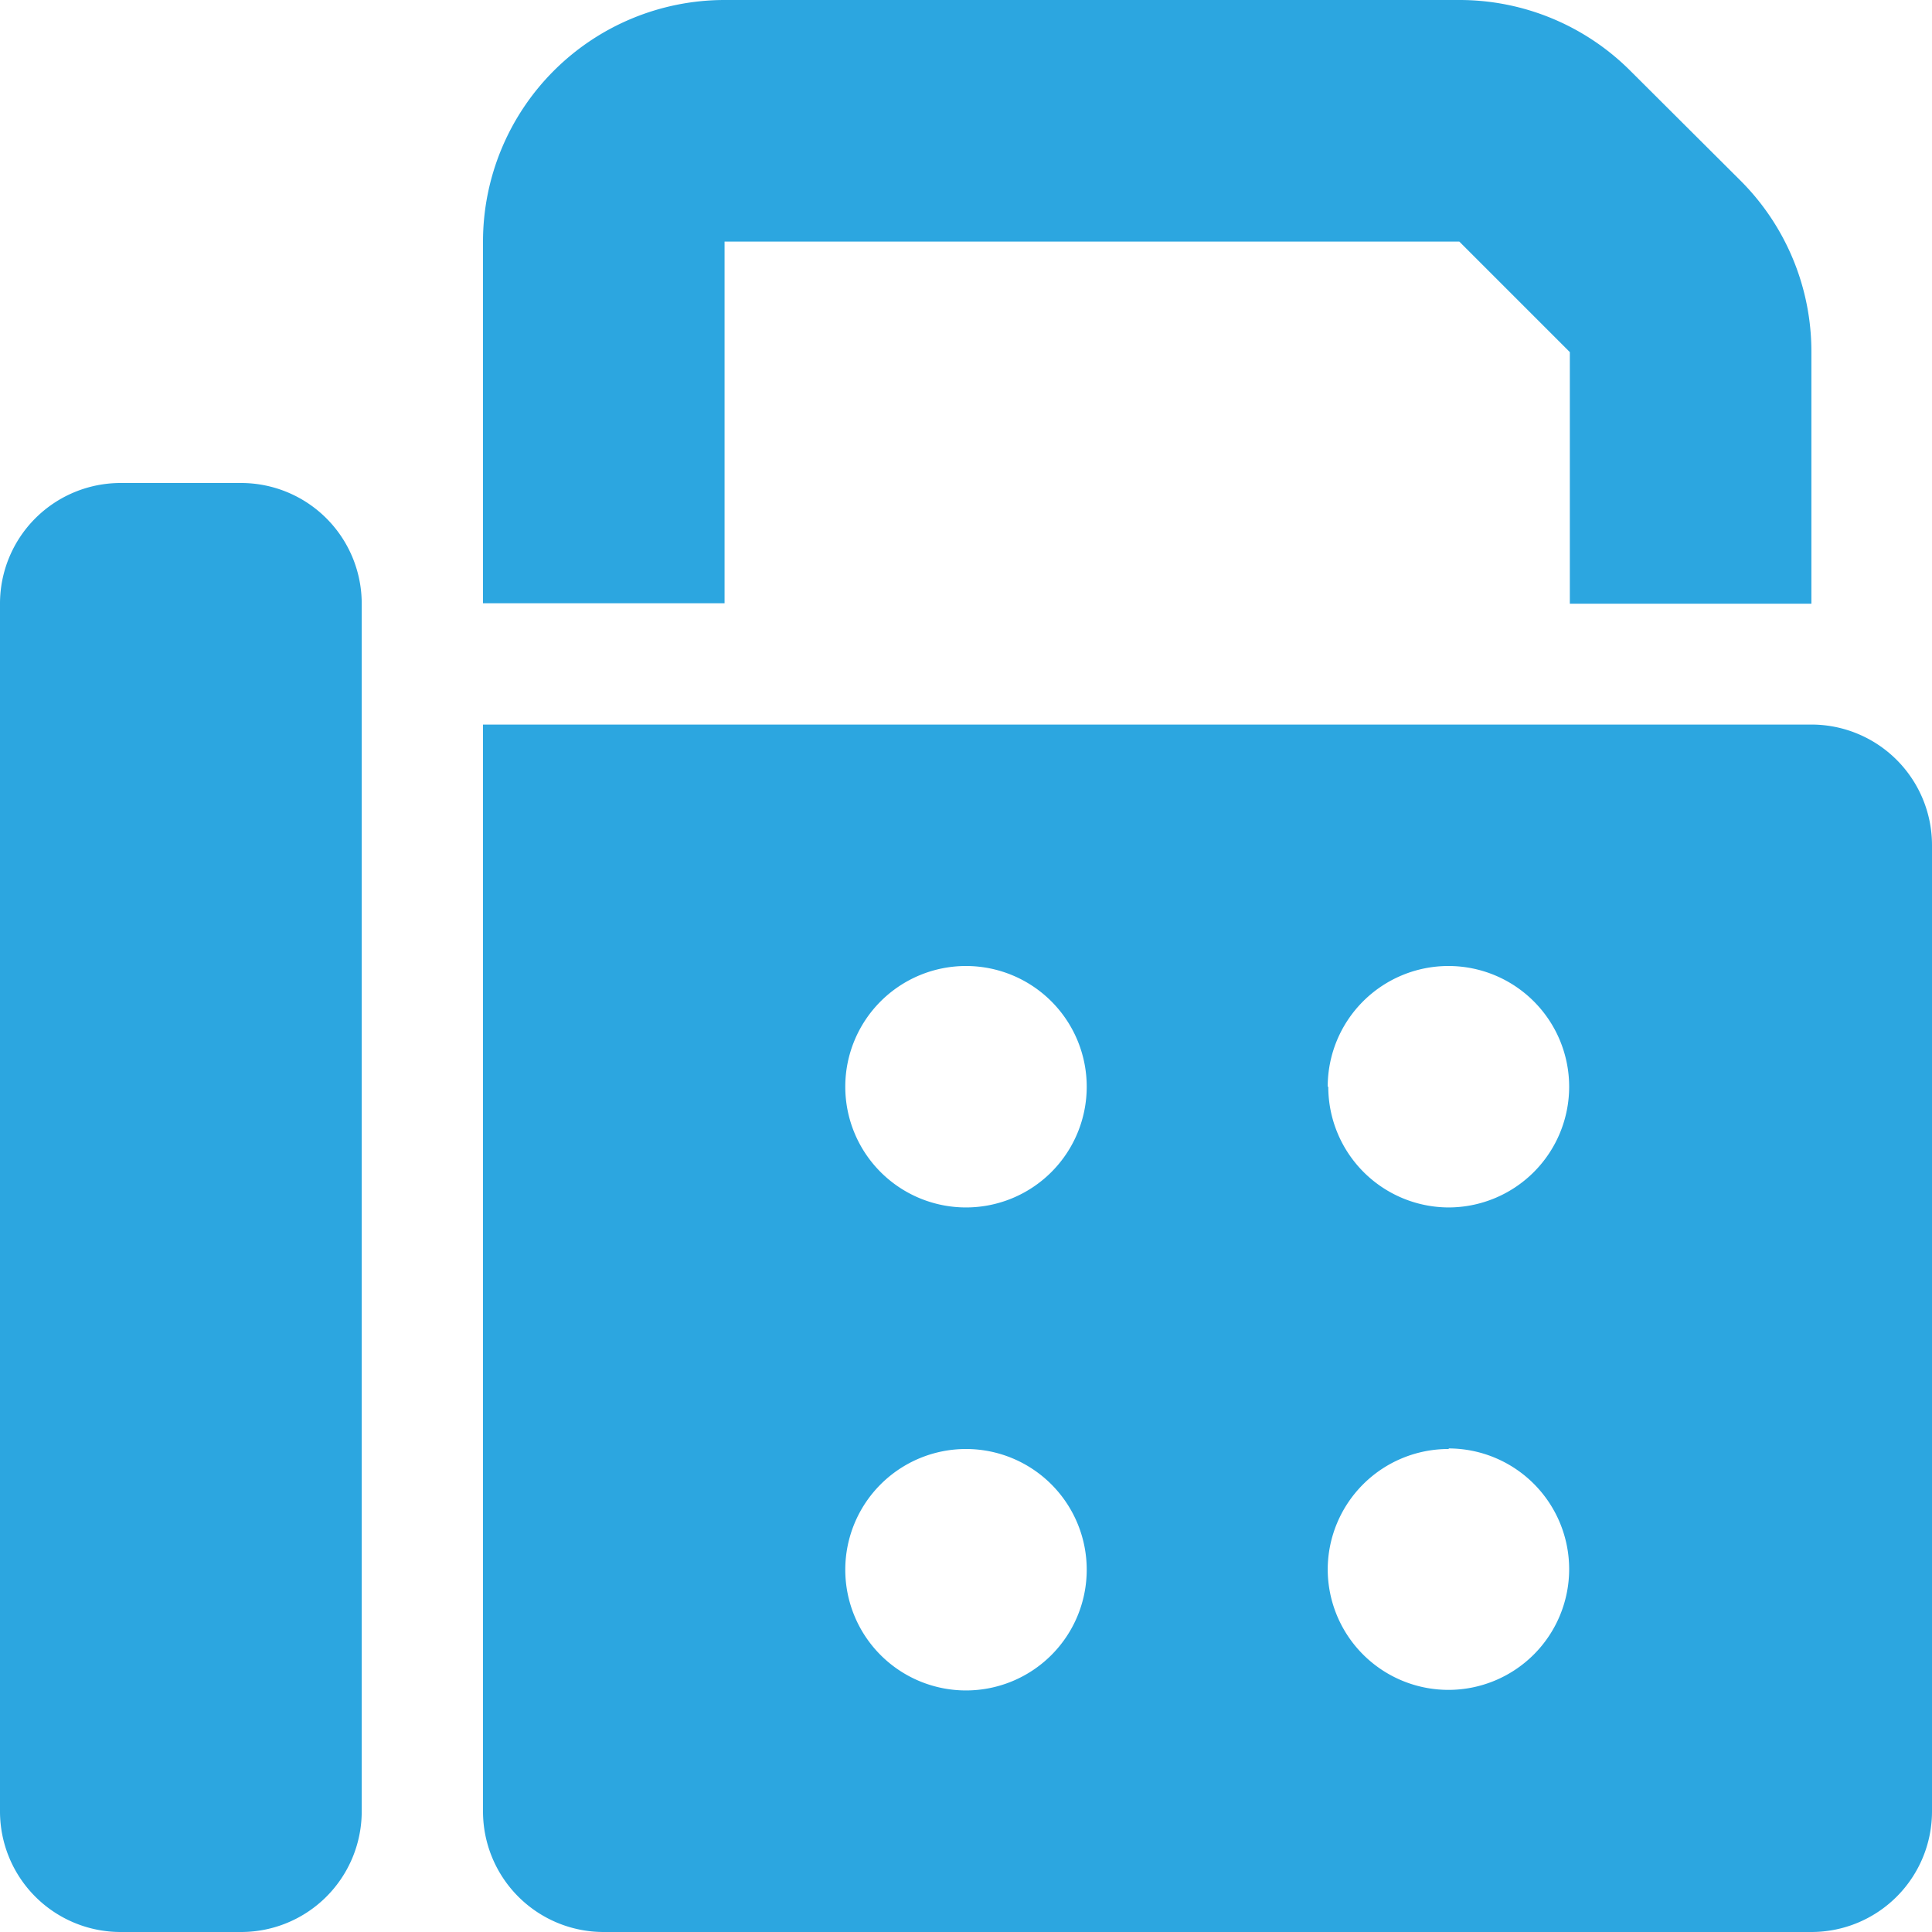 <svg xmlns="http://www.w3.org/2000/svg" width="17.092" height="17.092" viewBox="0 0 17.092 17.092">
  <path id="fax" d="M4.273,2.137v3.2H6.41v-3.2h6.5l.978.978V5.341h2.137V3.115A2.137,2.137,0,0,0,15.4,1.6L14.421.624A2.137,2.137,0,0,0,12.909,0H6.41A2.138,2.138,0,0,0,4.273,2.137ZM0,5.341V16.024a1.067,1.067,0,0,0,1.068,1.068H2.137A1.067,1.067,0,0,0,3.2,16.024V5.341A1.067,1.067,0,0,0,2.137,4.273H1.068A1.067,1.067,0,0,0,0,5.341ZM16.024,6.41H4.273v9.614a1.067,1.067,0,0,0,1.068,1.068H16.024a1.067,1.067,0,0,0,1.068-1.068V7.478A1.067,1.067,0,0,0,16.024,6.41ZM8.546,8.546A1.068,1.068,0,1,1,7.478,9.614,1.068,1.068,0,0,1,8.546,8.546Zm3.2,1.068a1.068,1.068,0,1,1,1.068,1.068A1.068,1.068,0,0,1,11.751,9.614Zm1.068,3.2a1.068,1.068,0,1,1-1.068,1.068A1.068,1.068,0,0,1,12.819,12.819ZM7.478,13.887a1.068,1.068,0,1,1,1.068,1.068A1.068,1.068,0,0,1,7.478,13.887Z" fill="#2ca6e0"/>
</svg>
